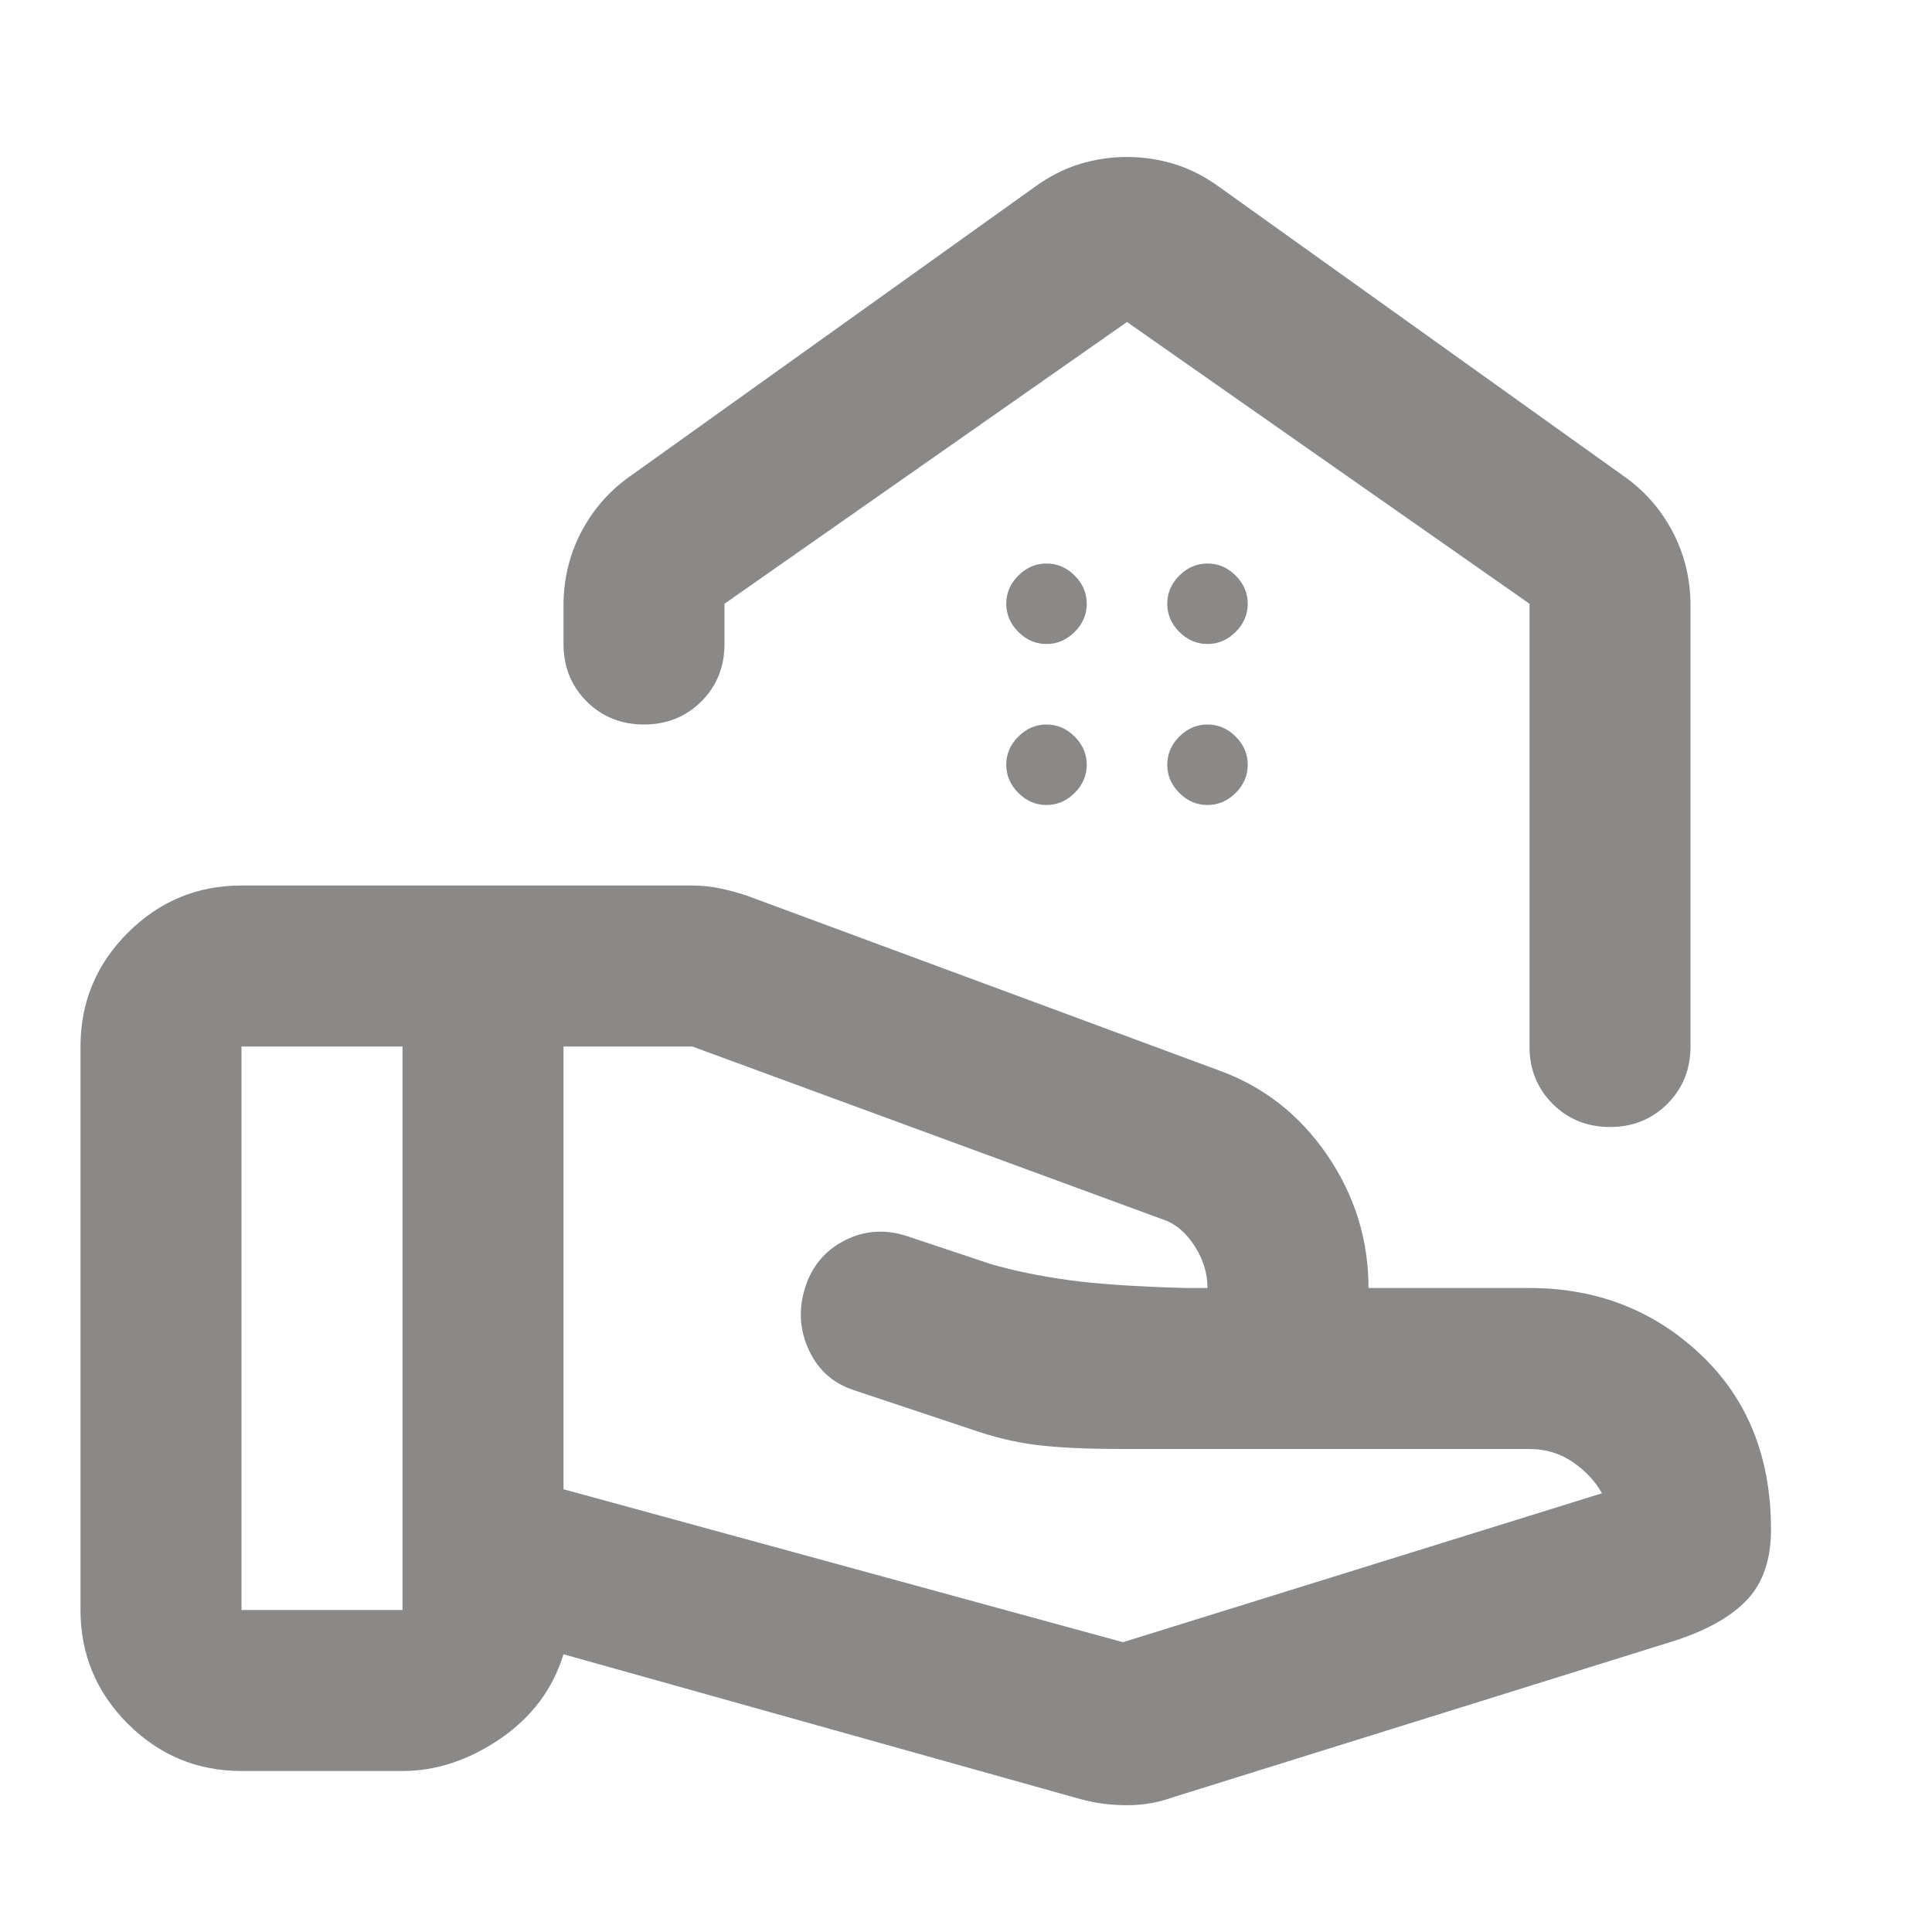 <svg width="24" height="24" viewBox="0 0 24 24" fill="none" xmlns="http://www.w3.org/2000/svg">
<path d="M13.95 20.4L19.9 18.55C19.817 18.4 19.696 18.271 19.538 18.163C19.379 18.054 19.2 18 19 18H13.95C13.5 18 13.142 17.983 12.875 17.95C12.608 17.917 12.333 17.85 12.05 17.75L10.625 17.275C10.358 17.192 10.167 17.025 10.05 16.775C9.933 16.525 9.917 16.267 10 16C10.083 15.733 10.246 15.537 10.488 15.412C10.729 15.287 10.983 15.267 11.25 15.35L12.3 15.7C12.583 15.783 12.904 15.85 13.262 15.9C13.621 15.95 14.108 15.983 14.725 16H15C15 15.817 14.946 15.642 14.838 15.475C14.729 15.308 14.6 15.2 14.45 15.15L8.6 13H7V18.5L13.95 20.4ZM13.425 22.35L7 20.55C6.867 20.983 6.604 21.333 6.213 21.6C5.821 21.867 5.417 22 5 22H3C2.45 22 1.979 21.804 1.587 21.413C1.196 21.021 1 20.55 1 20V13C1 12.45 1.196 11.979 1.587 11.588C1.979 11.196 2.45 11 3 11H8.6C8.717 11 8.833 11.012 8.95 11.037C9.067 11.062 9.175 11.092 9.275 11.125L15.15 13.3C15.7 13.5 16.146 13.85 16.488 14.35C16.829 14.85 17 15.4 17 16H19C19.833 16 20.542 16.275 21.125 16.825C21.708 17.375 22 18.1 22 19C22 19.367 21.904 19.654 21.712 19.863C21.521 20.071 21.225 20.242 20.825 20.375L14.575 22.325C14.392 22.392 14.2 22.425 14 22.425C13.8 22.425 13.608 22.4 13.425 22.35ZM3 20H5V13H3V20ZM14 1.95C14.2 1.95 14.396 1.979 14.588 2.038C14.779 2.096 14.967 2.192 15.15 2.325L20.15 5.9C20.417 6.083 20.625 6.317 20.775 6.6C20.925 6.883 21 7.192 21 7.525V13C21 13.283 20.904 13.521 20.712 13.713C20.521 13.904 20.283 14 20 14C19.717 14 19.479 13.904 19.288 13.713C19.096 13.521 19 13.283 19 13V7.5L14 4L9 7.5V8C9 8.283 8.904 8.521 8.713 8.713C8.521 8.904 8.283 9 8 9C7.717 9 7.479 8.904 7.287 8.713C7.096 8.521 7 8.283 7 8V7.525C7 7.192 7.075 6.883 7.225 6.6C7.375 6.317 7.583 6.083 7.85 5.9L12.85 2.325C13.033 2.192 13.221 2.096 13.412 2.038C13.604 1.979 13.8 1.95 14 1.95ZM13 8C13.133 8 13.25 7.95 13.35 7.85C13.45 7.75 13.5 7.633 13.5 7.5C13.5 7.367 13.45 7.25 13.35 7.15C13.25 7.05 13.133 7 13 7C12.867 7 12.75 7.05 12.65 7.15C12.55 7.25 12.5 7.367 12.5 7.5C12.5 7.633 12.55 7.75 12.65 7.85C12.75 7.95 12.867 8 13 8ZM15 8C15.133 8 15.25 7.95 15.35 7.85C15.45 7.75 15.5 7.633 15.5 7.5C15.5 7.367 15.45 7.25 15.35 7.15C15.25 7.05 15.133 7 15 7C14.867 7 14.75 7.05 14.65 7.15C14.55 7.25 14.5 7.367 14.5 7.5C14.5 7.633 14.55 7.75 14.65 7.85C14.75 7.95 14.867 8 15 8ZM13 10C13.133 10 13.25 9.95 13.35 9.85C13.45 9.75 13.5 9.633 13.5 9.5C13.5 9.367 13.45 9.25 13.35 9.15C13.25 9.05 13.133 9 13 9C12.867 9 12.75 9.05 12.65 9.15C12.55 9.25 12.5 9.367 12.5 9.5C12.5 9.633 12.55 9.75 12.65 9.85C12.75 9.95 12.867 10 13 10ZM15 10C15.133 10 15.25 9.95 15.35 9.85C15.45 9.75 15.5 9.633 15.5 9.5C15.5 9.367 15.45 9.25 15.35 9.15C15.25 9.05 15.133 9 15 9C14.867 9 14.75 9.05 14.65 9.15C14.55 9.25 14.5 9.367 14.5 9.5C14.5 9.633 14.55 9.75 14.65 9.85C14.75 9.95 14.867 10 15 10Z"  fill="#8B8988"/>
</svg>

